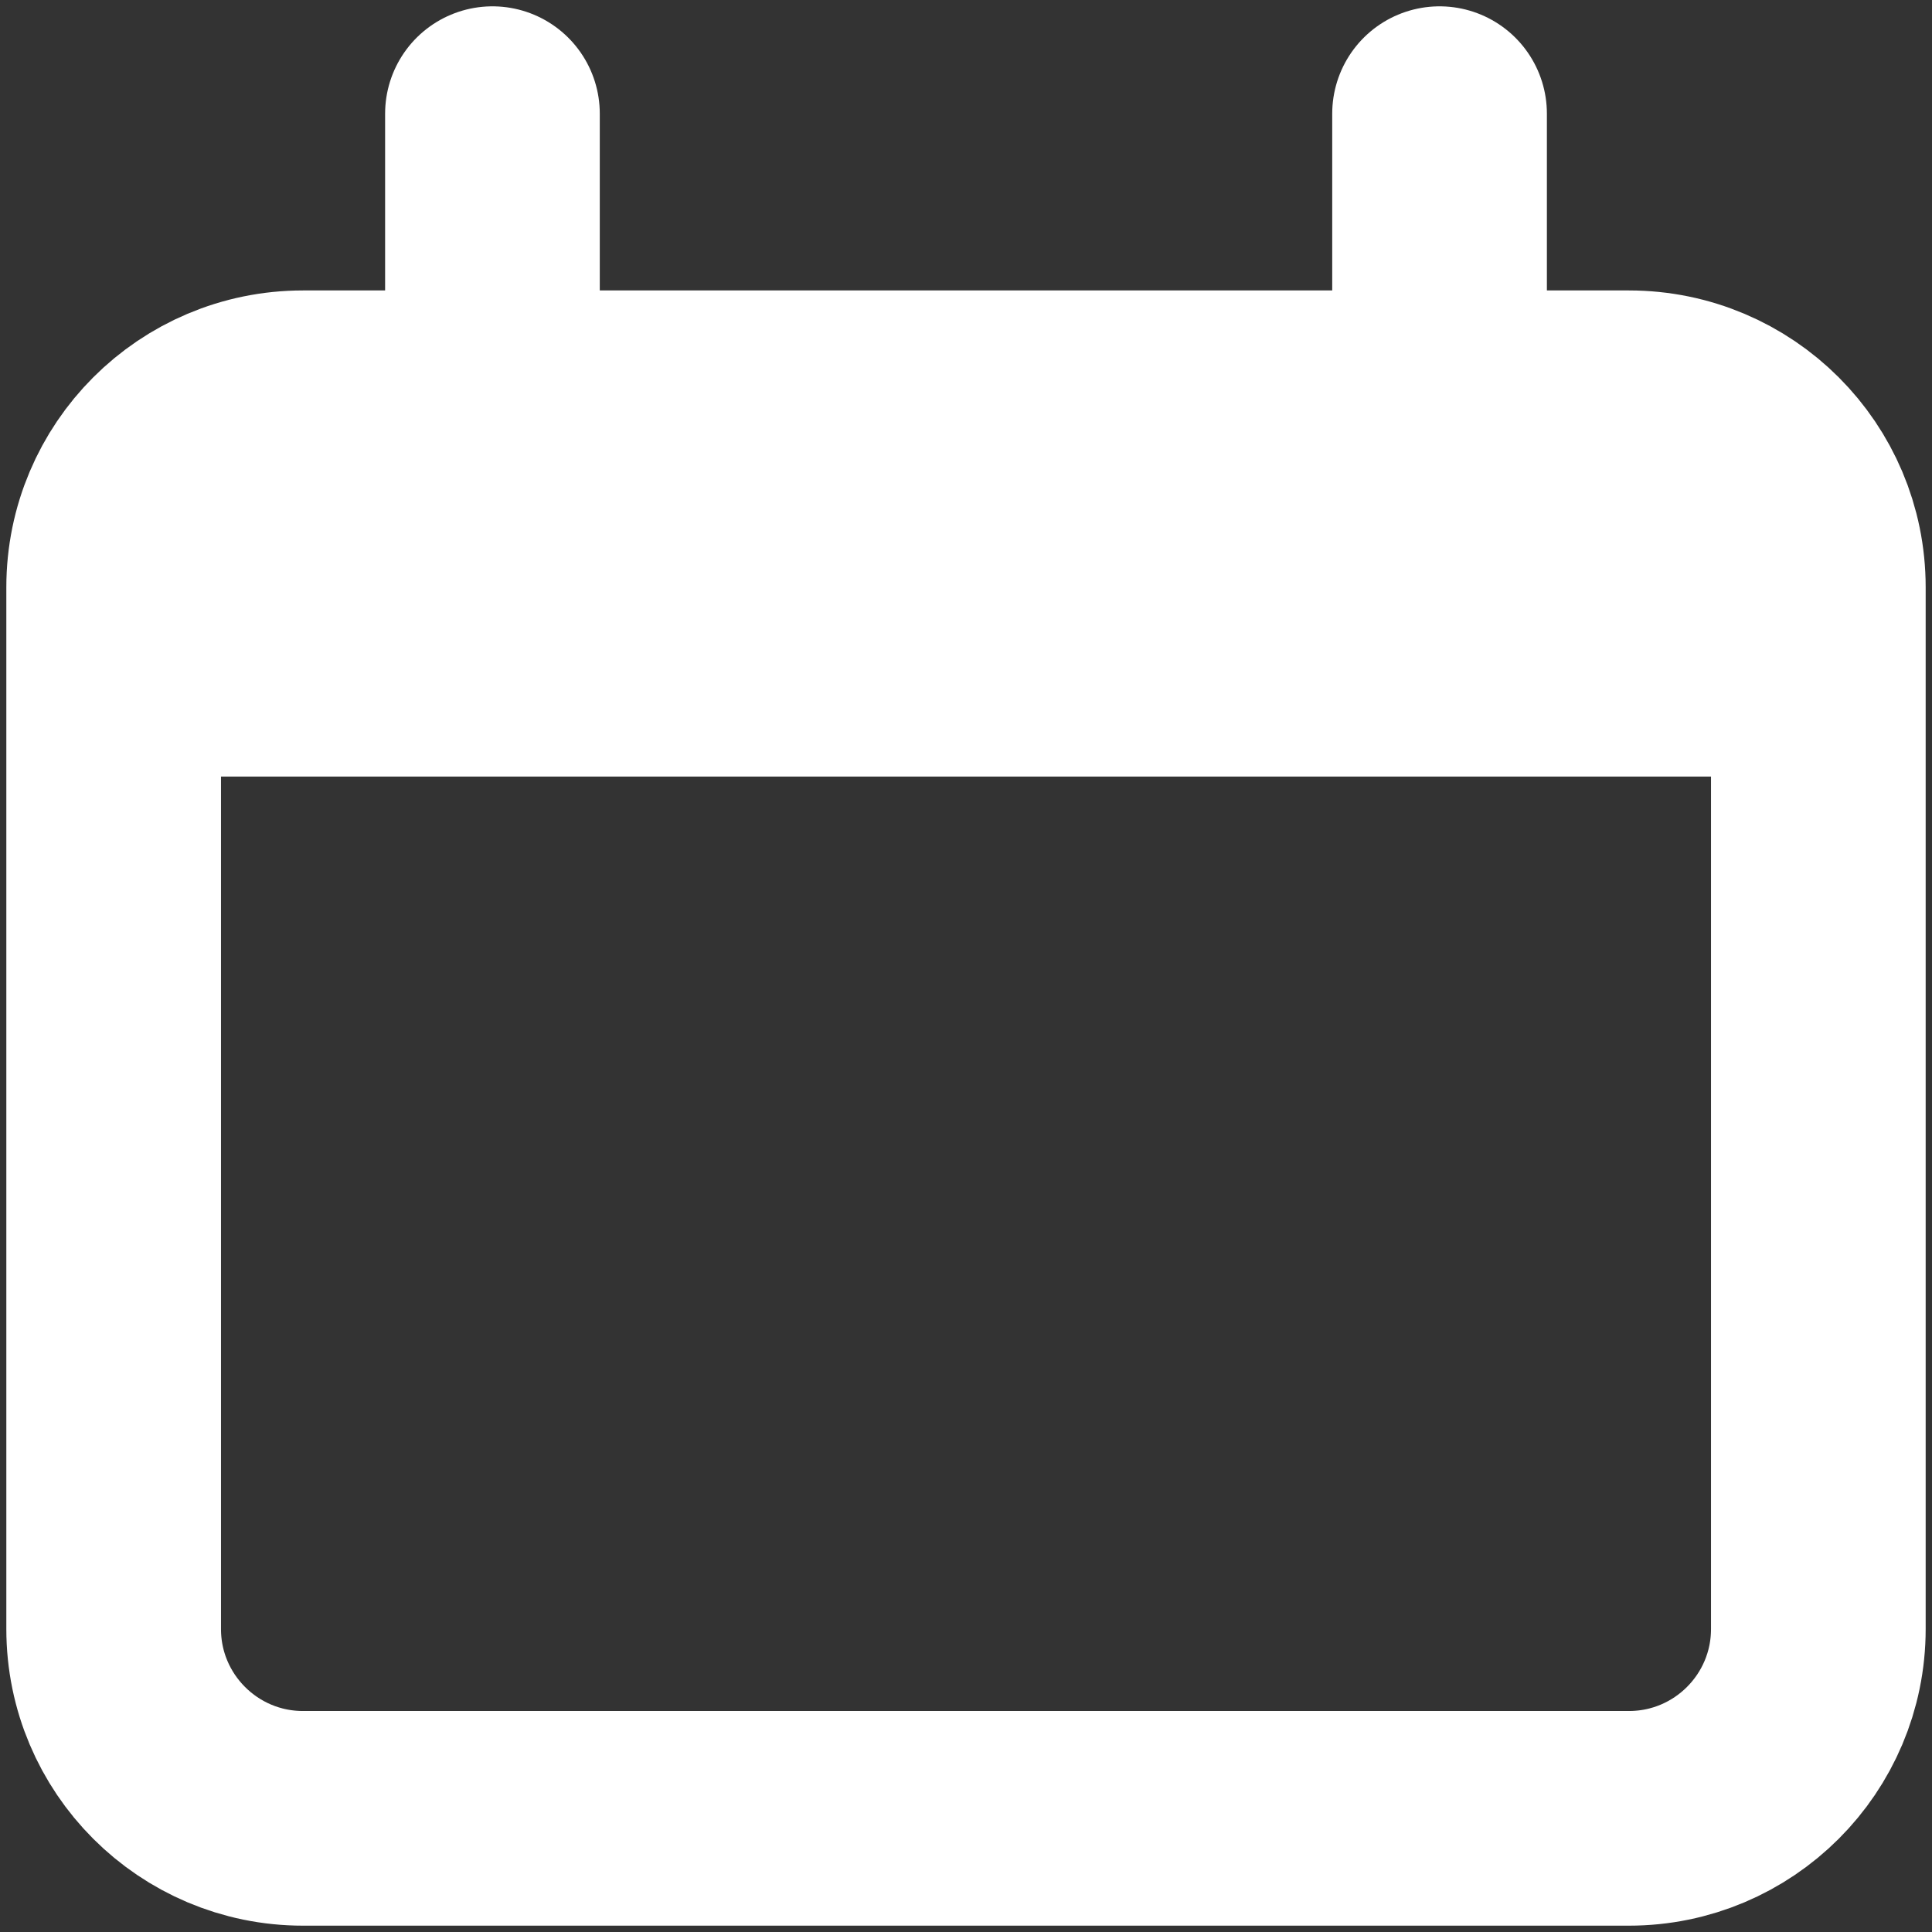 <svg viewBox="0 0 18 18" xmlns="http://www.w3.org/2000/svg" xmlns:xlink="http://www.w3.org/1999/xlink" width="18" height="18" fill="none" customFrame="#000000">
    <rect x="0" y="0" width="18" height="18" fill="#333333" stroke="none"/>
    <rect id="lets-icons:date-today" width="18" height="18" x="0" y="0" fill="rgb(255,255,255)" fill-opacity="0" />
    <g id="Group">
        <path id="Vector" d="M15.176 3.706C16.151 3.706 16.941 4.496 16.941 5.471L16.941 15.177C16.941 16.151 16.151 16.941 15.176 16.941L2.823 16.941C1.849 16.941 1.059 16.151 1.059 15.177L1.059 5.471C1.059 4.496 1.849 3.706 2.823 3.706L15.176 3.706Z" stroke="rgb(255,255,255)" stroke-width="2" />
        <path id="Vector" d="M1.059 7.235C1.059 5.571 1.059 4.74 1.576 4.223C2.093 3.706 2.924 3.706 4.588 3.706L13.412 3.706C15.076 3.706 15.907 3.706 16.424 4.223C16.941 4.74 16.941 5.571 16.941 7.235L1.059 7.235Z" fill="rgb(255,255,255)" fill-rule="nonzero" />
        <path id="Vector" d="M4.588 1.059L4.588 3.706M13.412 1.059L13.412 3.706" fill-rule="nonzero" stroke="rgb(255,255,255)" stroke-linecap="round" stroke-width="2" />
    </g>
</svg>
